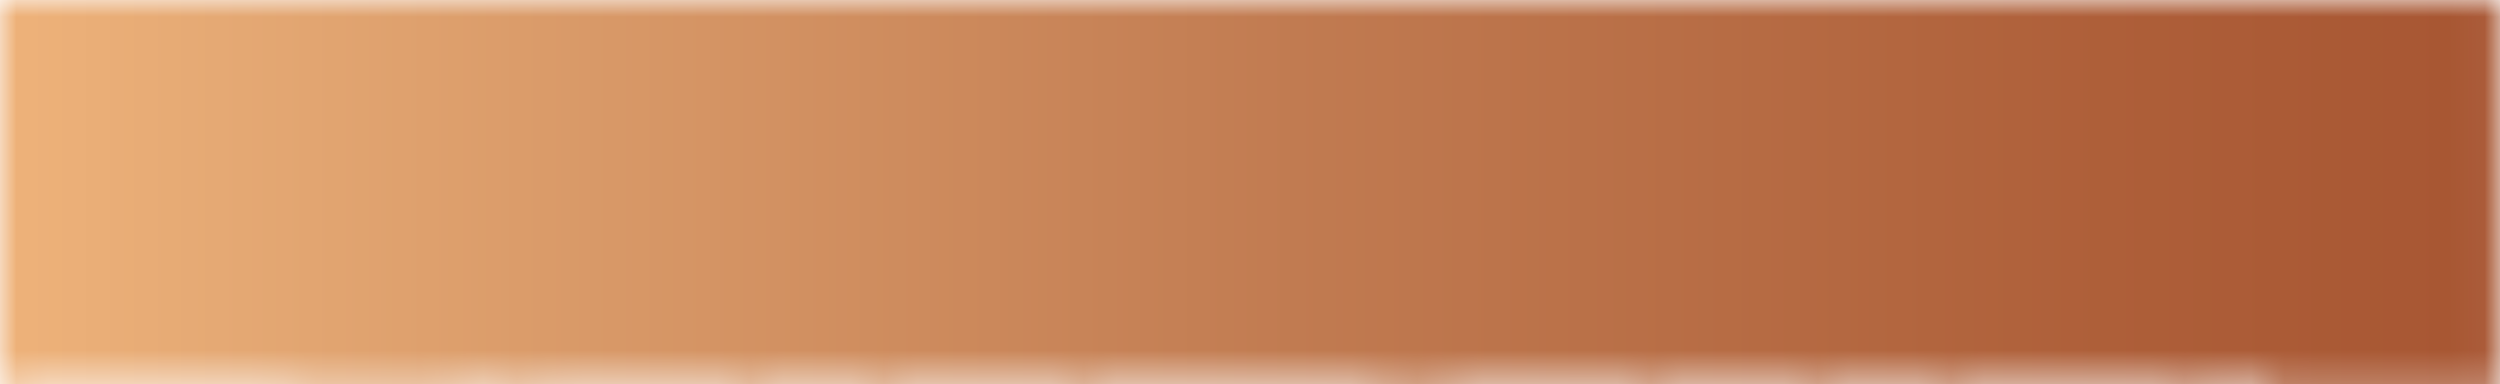 <?xml version="1.0" encoding="UTF-8"?>
<svg id="Layer_1" xmlns="http://www.w3.org/2000/svg" version="1.1" xmlns:xlink="http://www.w3.org/1999/xlink" viewBox="0 0 74.969 11.525">
  <!-- Generator: Adobe Illustrator 29.8.3, SVG Export Plug-In . SVG Version: 2.1.1 Build 3)  -->
  <defs>
    <style>
      .st0 {
        fill: #fff;
      }

      .st1 {
        mask: url(#mask);
      }

      .st2 {
        fill: none;
      }

      .st3 {
        clip-path: url(#clippath-1);
      }

      .st4 {
        isolation: isolate;
      }

      .st5 {
        clip-path: url(#clippath-2);
      }

      .st6 {
        fill: url(#linear-gradient);
      }

      .st7 {
        clip-path: url(#clippath);
      }
    </style>
    <clipPath id="clippath">
      <rect class="st2" width="74.969" height="11.525"/>
    </clipPath>
    <mask id="mask" x="-.001" y="-.003" width="74.97" height="11.529" maskUnits="userSpaceOnUse">
      <g>
        <rect y="0" width="74.969" height="11.526"/>
        <g class="st4">
          <path class="st0" d="M68.265,10.919c-.179,0-.274.17-.274.333,0,.126.048.221.125.274h6.728c.077-.053.125-.148.125-.274,0-.166-.092-.333-.274-.333h-6.43ZM.759.947h2.058c1.31,0,2.189.965,2.189,2.401s-.819,2.32-2.189,2.32H.759V.947ZM.512.164C.229.164,0,.417,0,.727v10.254c0,.259.151.435.381.435s.381-.173.381-.435v-4.538h2.174c1.766,0,2.817-1.156,2.817-3.092S4.601.164,2.82.164H.512ZM23.436.164c-.209,0-.367.173-.367.402,0,.241.155.417.367.417h2.567v9.998c0,.244.167.435.381.435s.379-.191.379-.435V.98h2.582c.205,0,.366-.184.366-.417,0-.22-.164-.402-.366-.402h-5.909v.003ZM32.481.164c-.283,0-.512.253-.512.563v10.254c0,.259.152.435.381.435s.381-.173.381-.435v-5.075h3.874c.212,0,.367-.175.367-.417s-.152-.402-.367-.402h-3.874V.98h4.062c.212,0,.367-.176.367-.417,0-.229-.158-.402-.367-.402h-4.312v.003ZM49.743.947h2.364c1.251,0,2.059.906,2.059,2.306s-.789,2.191-2.059,2.191h-2.364V.947ZM49.492.164c-.279,0-.509.253-.509.563v10.254c0,.259.153.435.381.435.23,0,.382-.173.382-.435v-4.75h1.989l.037.068,2.584,4.941c.066.108.173.173.295.173.205,0,.381-.199.381-.435,0-.089-.023-.163-.083-.274l-2.368-4.592.179-.03c1.349-.223,2.156-1.286,2.156-2.85,0-1.897-1.075-3.074-2.806-3.074h-2.611l-.007.006ZM8.479.435v10.255c0,.309.229.562.509.562h4.444c.205,0,.351-.172.351-.417,0-.199-.119-.402-.351-.402h-4.194V.435C9.238.191,9.071,0,8.857,0s-.381.191-.381.435M19.138,1.126l1.841,6.344h-3.699l1.858-6.344ZM18.691.331l-3.163,10.46c-.027.092-.038.175-.038.22,0,.235.152.402.366.402.125,0,.295-.072.357-.28l.84-2.895h4.155l.84,2.898c.062.205.229.277.357.277.215,0,.367-.164.367-.402,0-.042-.009-.125-.039-.22L19.567.331c-.066-.194-.244-.331-.432-.331-.199,0-.378.134-.444.331M39.959,7.949V3.461c0-1.65.944-2.678,2.467-2.678s2.48,1.052,2.48,2.678v4.488c0,1.626-.973,2.678-2.48,2.678s-2.467-1.052-2.467-2.678M39.2,3.545v4.309c0,2.195,1.236,3.559,3.226,3.559s3.224-1.364,3.224-3.559V3.545C45.65,1.359,44.415,0,42.426,0s-3.226,1.359-3.226,3.545M65.376.298l-3.279,6.898-3.28-6.901c-.097-.203-.232-.298-.422-.298-.256,0-.423.191-.423.483v10.495c0,.244.167.435.382.435.213,0,.38-.191.38-.435V1.698l.259.575,2.729,5.846c.068.152.199.232.378.232.167,0,.295-.083.363-.229l2.717-5.79.286-.631v9.28c0,.248.157.435.366.435s.378-.191.378-.435V.483c0-.298-.161-.483-.423-.483-.179,0-.312.099-.408.298"/>
        </g>
      </g>
    </mask>
    <clipPath id="clippath-1">
      <rect class="st2" y="0" width="74.969" height="11.526"/>
    </clipPath>
    <clipPath id="clippath-2">
      <rect class="st2" x="-.001" y="0" width="74.97" height="11.526"/>
    </clipPath>
    <linearGradient id="linear-gradient" x1="-259.642" y1="191.656" x2="-258.642" y2="191.656" gradientTransform="translate(20296.942 -14977.333) scale(78.177)" gradientUnits="userSpaceOnUse">
      <stop offset="0" stop-color="#f0b47b"/>
      <stop offset=".1" stop-color="#e5a974"/>
      <stop offset=".51" stop-color="#c17b51"/>
      <stop offset=".82" stop-color="#ae5f39"/>
      <stop offset="1" stop-color="#a65431"/>
    </linearGradient>
  </defs>
  <g class="st7">
    <g class="st1">
      <g class="st3">
        <g class="st5">
          <rect class="st6" x="-.001" y="0" width="74.97" height="11.526"/>
        </g>
      </g>
    </g>
  </g>
</svg>